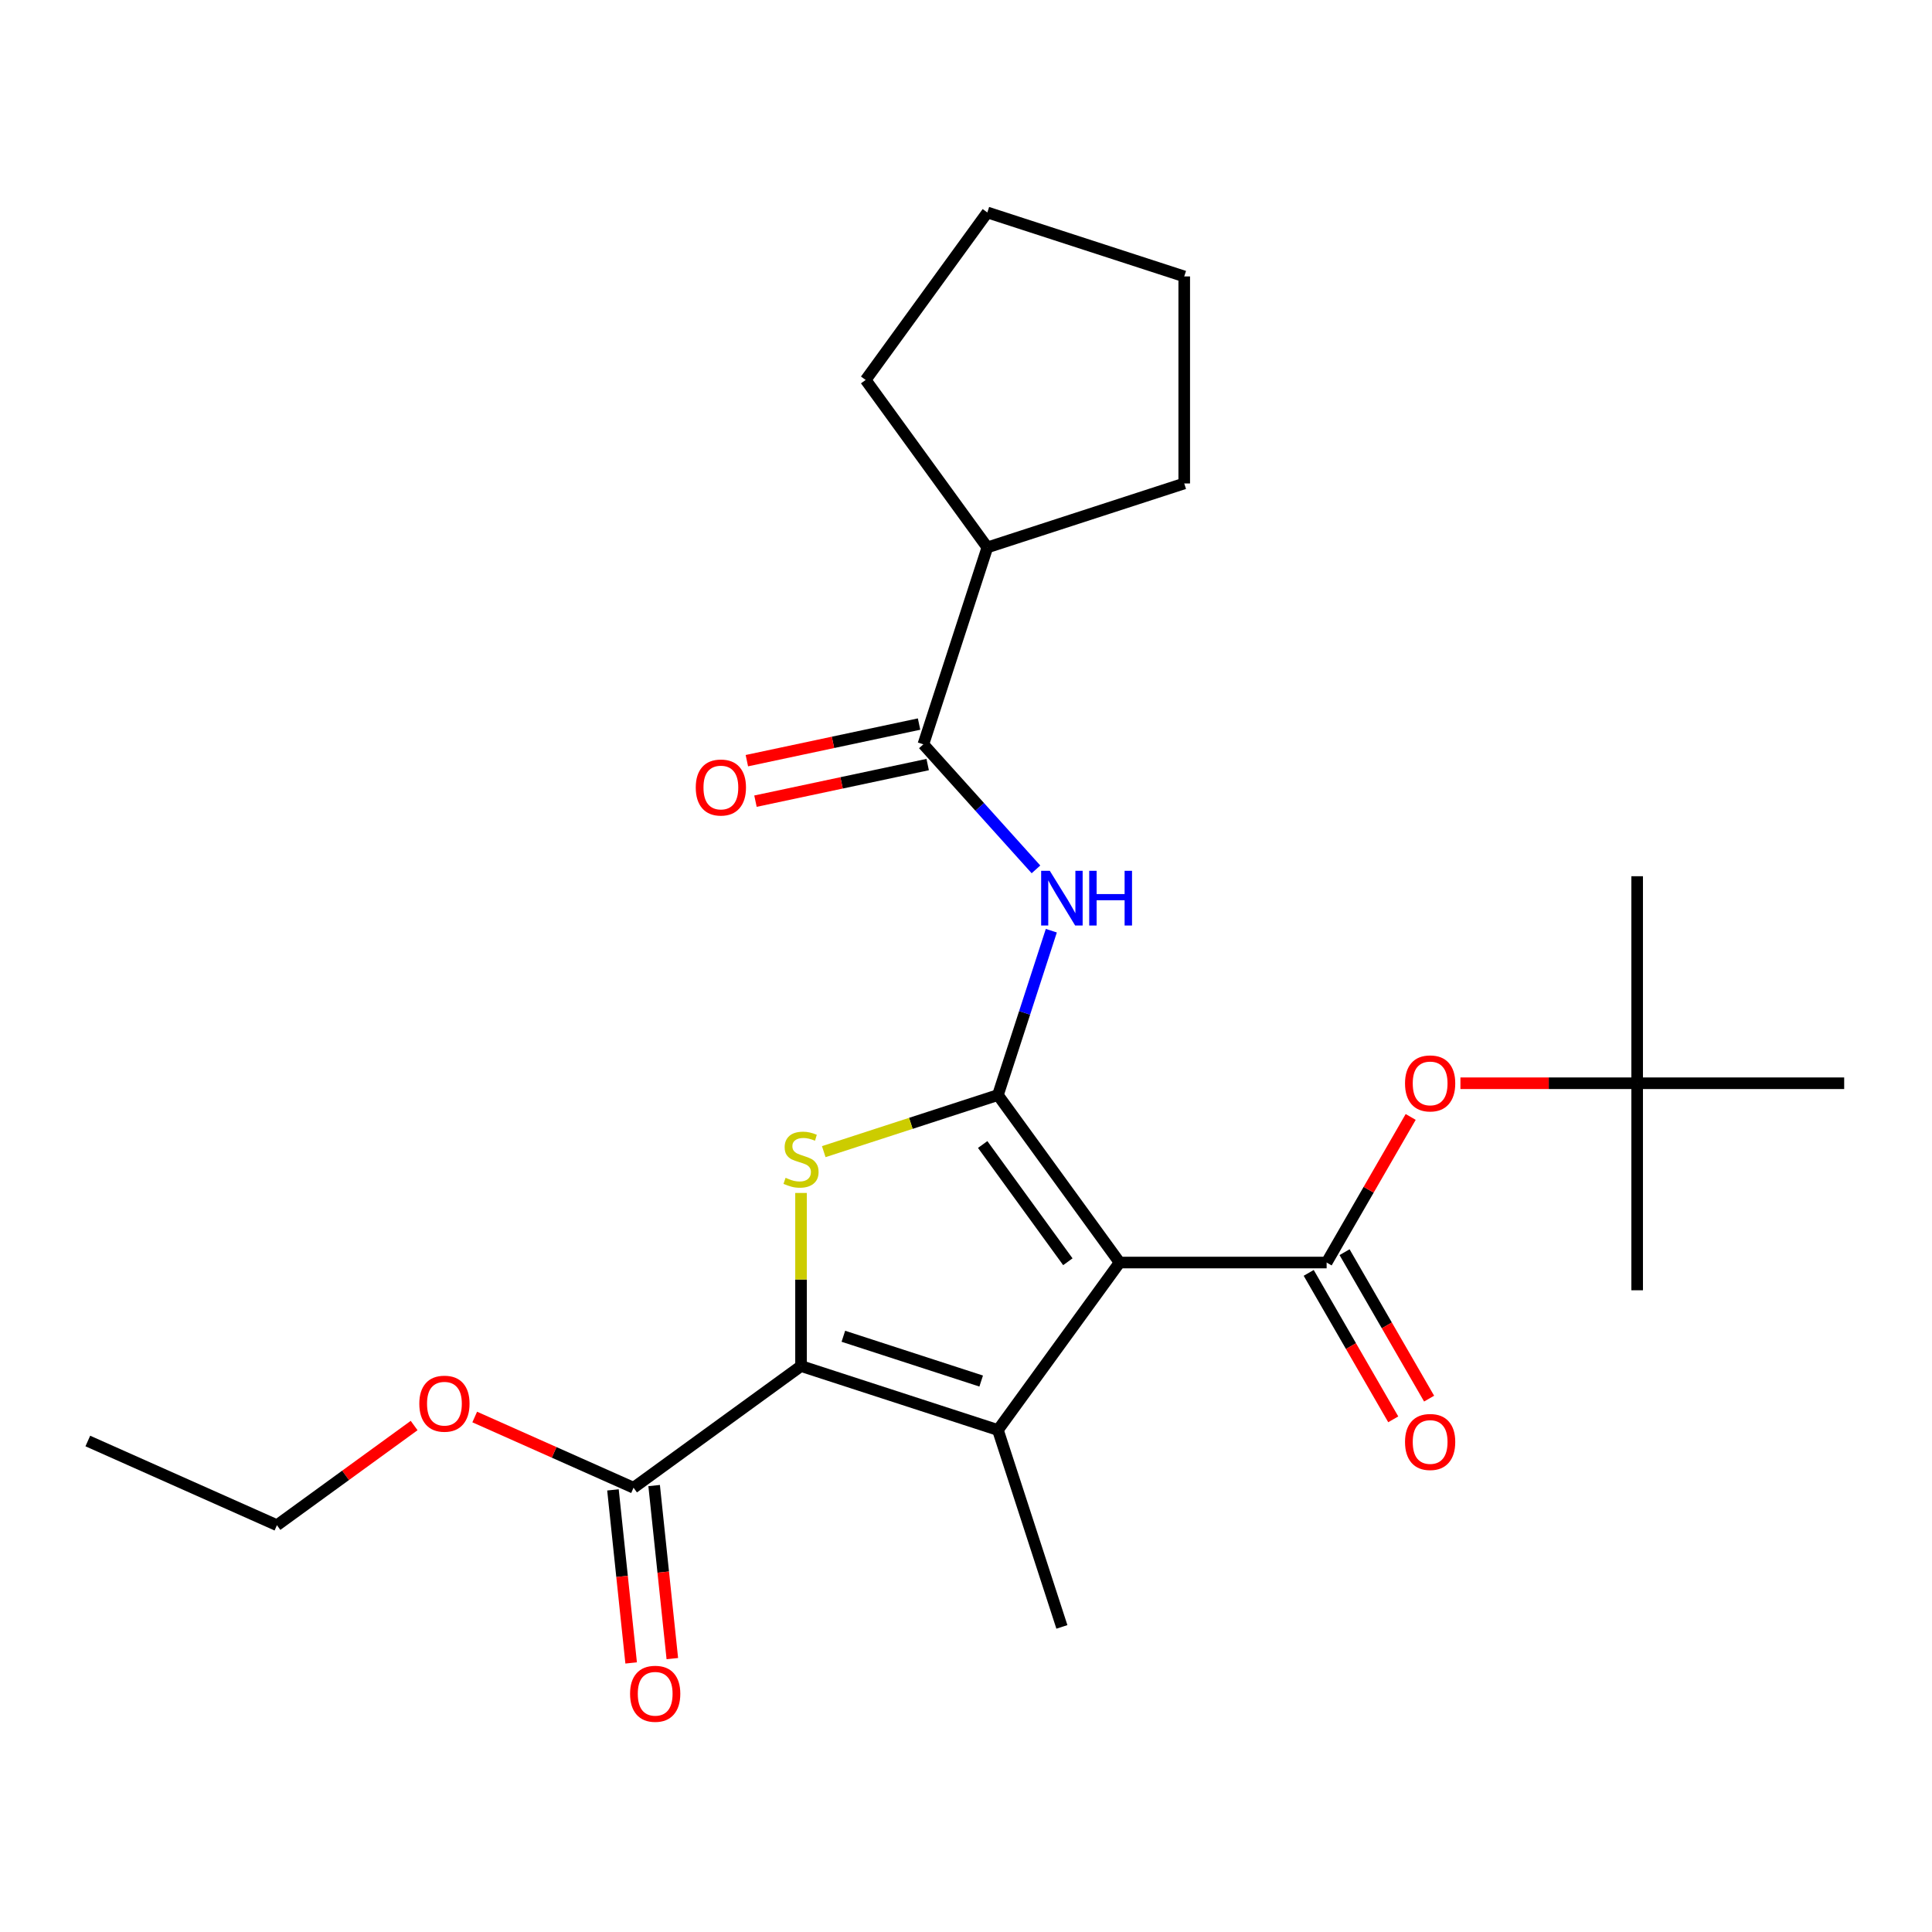 <?xml version='1.0' encoding='iso-8859-1'?>
<svg version='1.1' baseProfile='full'
              xmlns='http://www.w3.org/2000/svg'
                      xmlns:rdkit='http://www.rdkit.org/xml'
                      xmlns:xlink='http://www.w3.org/1999/xlink'
                  xml:space='preserve'
width='1000px' height='1000px' viewBox='0 0 1000 1000'>
<!-- END OF HEADER -->
<rect style='opacity:1.0;fill:#FFFFFF;stroke:none' width='1000' height='1000' x='0' y='0'> </rect>
<path class='bond-0' d='M 579.506,653.486 L 516.523,566.797' style='fill:none;fill-rule:evenodd;stroke:#000000;stroke-width:6px;stroke-linecap:butt;stroke-linejoin:miter;stroke-opacity:1' />
<path class='bond-0' d='M 552.721,653.08 L 508.633,592.397' style='fill:none;fill-rule:evenodd;stroke:#000000;stroke-width:6px;stroke-linecap:butt;stroke-linejoin:miter;stroke-opacity:1' />
<path class='bond-1' d='M 579.506,653.486 L 516.523,740.176' style='fill:none;fill-rule:evenodd;stroke:#000000;stroke-width:6px;stroke-linecap:butt;stroke-linejoin:miter;stroke-opacity:1' />
<path class='bond-4' d='M 579.506,653.486 L 686.66,653.486' style='fill:none;fill-rule:evenodd;stroke:#000000;stroke-width:6px;stroke-linecap:butt;stroke-linejoin:miter;stroke-opacity:1' />
<path class='bond-3' d='M 516.523,566.797 L 471.448,581.443' style='fill:none;fill-rule:evenodd;stroke:#000000;stroke-width:6px;stroke-linecap:butt;stroke-linejoin:miter;stroke-opacity:1' />
<path class='bond-3' d='M 471.448,581.443 L 426.372,596.089' style='fill:none;fill-rule:evenodd;stroke:#CCCC00;stroke-width:6px;stroke-linecap:butt;stroke-linejoin:miter;stroke-opacity:1' />
<path class='bond-5' d='M 516.523,566.797 L 530.344,524.261' style='fill:none;fill-rule:evenodd;stroke:#000000;stroke-width:6px;stroke-linecap:butt;stroke-linejoin:miter;stroke-opacity:1' />
<path class='bond-5' d='M 530.344,524.261 L 544.164,481.726' style='fill:none;fill-rule:evenodd;stroke:#0000FF;stroke-width:6px;stroke-linecap:butt;stroke-linejoin:miter;stroke-opacity:1' />
<path class='bond-2' d='M 516.523,740.176 L 414.613,707.063' style='fill:none;fill-rule:evenodd;stroke:#000000;stroke-width:6px;stroke-linecap:butt;stroke-linejoin:miter;stroke-opacity:1' />
<path class='bond-2' d='M 507.859,714.827 L 436.522,691.648' style='fill:none;fill-rule:evenodd;stroke:#000000;stroke-width:6px;stroke-linecap:butt;stroke-linejoin:miter;stroke-opacity:1' />
<path class='bond-14' d='M 516.523,740.176 L 549.635,842.085' style='fill:none;fill-rule:evenodd;stroke:#000000;stroke-width:6px;stroke-linecap:butt;stroke-linejoin:miter;stroke-opacity:1' />
<path class='bond-7' d='M 414.613,707.063 L 327.924,770.047' style='fill:none;fill-rule:evenodd;stroke:#000000;stroke-width:6px;stroke-linecap:butt;stroke-linejoin:miter;stroke-opacity:1' />
<path class='bond-25' d='M 414.613,707.063 L 414.613,662.266' style='fill:none;fill-rule:evenodd;stroke:#000000;stroke-width:6px;stroke-linecap:butt;stroke-linejoin:miter;stroke-opacity:1' />
<path class='bond-25' d='M 414.613,662.266 L 414.613,617.468' style='fill:none;fill-rule:evenodd;stroke:#CCCC00;stroke-width:6px;stroke-linecap:butt;stroke-linejoin:miter;stroke-opacity:1' />
<path class='bond-8' d='M 686.66,653.486 L 708.415,615.807' style='fill:none;fill-rule:evenodd;stroke:#000000;stroke-width:6px;stroke-linecap:butt;stroke-linejoin:miter;stroke-opacity:1' />
<path class='bond-8' d='M 708.415,615.807 L 730.169,578.127' style='fill:none;fill-rule:evenodd;stroke:#FF0000;stroke-width:6px;stroke-linecap:butt;stroke-linejoin:miter;stroke-opacity:1' />
<path class='bond-9' d='M 677.381,658.844 L 699.262,696.744' style='fill:none;fill-rule:evenodd;stroke:#000000;stroke-width:6px;stroke-linecap:butt;stroke-linejoin:miter;stroke-opacity:1' />
<path class='bond-9' d='M 699.262,696.744 L 721.143,734.643' style='fill:none;fill-rule:evenodd;stroke:#FF0000;stroke-width:6px;stroke-linecap:butt;stroke-linejoin:miter;stroke-opacity:1' />
<path class='bond-9' d='M 695.94,648.129 L 717.822,686.028' style='fill:none;fill-rule:evenodd;stroke:#000000;stroke-width:6px;stroke-linecap:butt;stroke-linejoin:miter;stroke-opacity:1' />
<path class='bond-9' d='M 717.822,686.028 L 739.703,723.928' style='fill:none;fill-rule:evenodd;stroke:#FF0000;stroke-width:6px;stroke-linecap:butt;stroke-linejoin:miter;stroke-opacity:1' />
<path class='bond-6' d='M 536.216,449.984 L 507.076,417.62' style='fill:none;fill-rule:evenodd;stroke:#0000FF;stroke-width:6px;stroke-linecap:butt;stroke-linejoin:miter;stroke-opacity:1' />
<path class='bond-6' d='M 507.076,417.62 L 477.935,385.256' style='fill:none;fill-rule:evenodd;stroke:#000000;stroke-width:6px;stroke-linecap:butt;stroke-linejoin:miter;stroke-opacity:1' />
<path class='bond-10' d='M 475.707,374.775 L 431.141,384.248' style='fill:none;fill-rule:evenodd;stroke:#000000;stroke-width:6px;stroke-linecap:butt;stroke-linejoin:miter;stroke-opacity:1' />
<path class='bond-10' d='M 431.141,384.248 L 386.574,393.721' style='fill:none;fill-rule:evenodd;stroke:#FF0000;stroke-width:6px;stroke-linecap:butt;stroke-linejoin:miter;stroke-opacity:1' />
<path class='bond-10' d='M 480.163,395.738 L 435.596,405.211' style='fill:none;fill-rule:evenodd;stroke:#000000;stroke-width:6px;stroke-linecap:butt;stroke-linejoin:miter;stroke-opacity:1' />
<path class='bond-10' d='M 435.596,405.211 L 391.03,414.684' style='fill:none;fill-rule:evenodd;stroke:#FF0000;stroke-width:6px;stroke-linecap:butt;stroke-linejoin:miter;stroke-opacity:1' />
<path class='bond-13' d='M 477.935,385.256 L 511.048,283.347' style='fill:none;fill-rule:evenodd;stroke:#000000;stroke-width:6px;stroke-linecap:butt;stroke-linejoin:miter;stroke-opacity:1' />
<path class='bond-11' d='M 317.267,771.167 L 321.974,815.951' style='fill:none;fill-rule:evenodd;stroke:#000000;stroke-width:6px;stroke-linecap:butt;stroke-linejoin:miter;stroke-opacity:1' />
<path class='bond-11' d='M 321.974,815.951 L 326.681,860.735' style='fill:none;fill-rule:evenodd;stroke:#FF0000;stroke-width:6px;stroke-linecap:butt;stroke-linejoin:miter;stroke-opacity:1' />
<path class='bond-11' d='M 338.581,768.927 L 343.288,813.711' style='fill:none;fill-rule:evenodd;stroke:#000000;stroke-width:6px;stroke-linecap:butt;stroke-linejoin:miter;stroke-opacity:1' />
<path class='bond-11' d='M 343.288,813.711 L 347.995,858.495' style='fill:none;fill-rule:evenodd;stroke:#FF0000;stroke-width:6px;stroke-linecap:butt;stroke-linejoin:miter;stroke-opacity:1' />
<path class='bond-15' d='M 327.924,770.047 L 286.818,751.745' style='fill:none;fill-rule:evenodd;stroke:#000000;stroke-width:6px;stroke-linecap:butt;stroke-linejoin:miter;stroke-opacity:1' />
<path class='bond-15' d='M 286.818,751.745 L 245.713,733.444' style='fill:none;fill-rule:evenodd;stroke:#FF0000;stroke-width:6px;stroke-linecap:butt;stroke-linejoin:miter;stroke-opacity:1' />
<path class='bond-12' d='M 755.916,560.688 L 801.654,560.688' style='fill:none;fill-rule:evenodd;stroke:#FF0000;stroke-width:6px;stroke-linecap:butt;stroke-linejoin:miter;stroke-opacity:1' />
<path class='bond-12' d='M 801.654,560.688 L 847.391,560.688' style='fill:none;fill-rule:evenodd;stroke:#000000;stroke-width:6px;stroke-linecap:butt;stroke-linejoin:miter;stroke-opacity:1' />
<path class='bond-16' d='M 847.391,560.688 L 847.391,453.534' style='fill:none;fill-rule:evenodd;stroke:#000000;stroke-width:6px;stroke-linecap:butt;stroke-linejoin:miter;stroke-opacity:1' />
<path class='bond-17' d='M 847.391,560.688 L 847.391,667.842' style='fill:none;fill-rule:evenodd;stroke:#000000;stroke-width:6px;stroke-linecap:butt;stroke-linejoin:miter;stroke-opacity:1' />
<path class='bond-18' d='M 847.391,560.688 L 954.545,560.688' style='fill:none;fill-rule:evenodd;stroke:#000000;stroke-width:6px;stroke-linecap:butt;stroke-linejoin:miter;stroke-opacity:1' />
<path class='bond-19' d='M 511.048,283.347 L 448.064,196.657' style='fill:none;fill-rule:evenodd;stroke:#000000;stroke-width:6px;stroke-linecap:butt;stroke-linejoin:miter;stroke-opacity:1' />
<path class='bond-20' d='M 511.048,283.347 L 612.957,250.234' style='fill:none;fill-rule:evenodd;stroke:#000000;stroke-width:6px;stroke-linecap:butt;stroke-linejoin:miter;stroke-opacity:1' />
<path class='bond-21' d='M 214.355,737.855 L 178.85,763.651' style='fill:none;fill-rule:evenodd;stroke:#FF0000;stroke-width:6px;stroke-linecap:butt;stroke-linejoin:miter;stroke-opacity:1' />
<path class='bond-21' d='M 178.85,763.651 L 143.345,789.447' style='fill:none;fill-rule:evenodd;stroke:#000000;stroke-width:6px;stroke-linecap:butt;stroke-linejoin:miter;stroke-opacity:1' />
<path class='bond-24' d='M 448.064,196.657 L 511.048,109.968' style='fill:none;fill-rule:evenodd;stroke:#000000;stroke-width:6px;stroke-linecap:butt;stroke-linejoin:miter;stroke-opacity:1' />
<path class='bond-23' d='M 612.957,250.234 L 612.957,143.08' style='fill:none;fill-rule:evenodd;stroke:#000000;stroke-width:6px;stroke-linecap:butt;stroke-linejoin:miter;stroke-opacity:1' />
<path class='bond-22' d='M 143.345,789.447 L 45.455,745.863' style='fill:none;fill-rule:evenodd;stroke:#000000;stroke-width:6px;stroke-linecap:butt;stroke-linejoin:miter;stroke-opacity:1' />
<path class='bond-26' d='M 612.957,143.08 L 511.048,109.968' style='fill:none;fill-rule:evenodd;stroke:#000000;stroke-width:6px;stroke-linecap:butt;stroke-linejoin:miter;stroke-opacity:1' />
<path  class='atom-4' d='M 406.613 609.629
Q 406.933 609.749, 408.253 610.309
Q 409.573 610.869, 411.013 611.229
Q 412.493 611.549, 413.933 611.549
Q 416.613 611.549, 418.173 610.269
Q 419.733 608.949, 419.733 606.669
Q 419.733 605.109, 418.933 604.149
Q 418.173 603.189, 416.973 602.669
Q 415.773 602.149, 413.773 601.549
Q 411.253 600.789, 409.733 600.069
Q 408.253 599.349, 407.173 597.829
Q 406.133 596.309, 406.133 593.749
Q 406.133 590.189, 408.533 587.989
Q 410.973 585.789, 415.773 585.789
Q 419.053 585.789, 422.773 587.349
L 421.853 590.429
Q 418.453 589.029, 415.893 589.029
Q 413.133 589.029, 411.613 590.189
Q 410.093 591.309, 410.133 593.269
Q 410.133 594.789, 410.893 595.709
Q 411.693 596.629, 412.813 597.149
Q 413.973 597.669, 415.893 598.269
Q 418.453 599.069, 419.973 599.869
Q 421.493 600.669, 422.573 602.309
Q 423.693 603.909, 423.693 606.669
Q 423.693 610.589, 421.053 612.709
Q 418.453 614.789, 414.093 614.789
Q 411.573 614.789, 409.653 614.229
Q 407.773 613.709, 405.533 612.789
L 406.613 609.629
' fill='#CCCC00'/>
<path  class='atom-6' d='M 543.375 450.727
L 552.655 465.727
Q 553.575 467.207, 555.055 469.887
Q 556.535 472.567, 556.615 472.727
L 556.615 450.727
L 560.375 450.727
L 560.375 479.047
L 556.495 479.047
L 546.535 462.647
Q 545.375 460.727, 544.135 458.527
Q 542.935 456.327, 542.575 455.647
L 542.575 479.047
L 538.895 479.047
L 538.895 450.727
L 543.375 450.727
' fill='#0000FF'/>
<path  class='atom-6' d='M 563.775 450.727
L 567.615 450.727
L 567.615 462.767
L 582.095 462.767
L 582.095 450.727
L 585.935 450.727
L 585.935 479.047
L 582.095 479.047
L 582.095 465.967
L 567.615 465.967
L 567.615 479.047
L 563.775 479.047
L 563.775 450.727
' fill='#0000FF'/>
<path  class='atom-9' d='M 727.237 560.768
Q 727.237 553.968, 730.597 550.168
Q 733.957 546.368, 740.237 546.368
Q 746.517 546.368, 749.877 550.168
Q 753.237 553.968, 753.237 560.768
Q 753.237 567.648, 749.837 571.568
Q 746.437 575.448, 740.237 575.448
Q 733.997 575.448, 730.597 571.568
Q 727.237 567.688, 727.237 560.768
M 740.237 572.248
Q 744.557 572.248, 746.877 569.368
Q 749.237 566.448, 749.237 560.768
Q 749.237 555.208, 746.877 552.408
Q 744.557 549.568, 740.237 549.568
Q 735.917 549.568, 733.557 552.368
Q 731.237 555.168, 731.237 560.768
Q 731.237 566.488, 733.557 569.368
Q 735.917 572.248, 740.237 572.248
' fill='#FF0000'/>
<path  class='atom-10' d='M 727.237 746.364
Q 727.237 739.564, 730.597 735.764
Q 733.957 731.964, 740.237 731.964
Q 746.517 731.964, 749.877 735.764
Q 753.237 739.564, 753.237 746.364
Q 753.237 753.244, 749.837 757.164
Q 746.437 761.044, 740.237 761.044
Q 733.997 761.044, 730.597 757.164
Q 727.237 753.284, 727.237 746.364
M 740.237 757.844
Q 744.557 757.844, 746.877 754.964
Q 749.237 752.044, 749.237 746.364
Q 749.237 740.804, 746.877 738.004
Q 744.557 735.164, 740.237 735.164
Q 735.917 735.164, 733.557 737.964
Q 731.237 740.764, 731.237 746.364
Q 731.237 752.084, 733.557 754.964
Q 735.917 757.844, 740.237 757.844
' fill='#FF0000'/>
<path  class='atom-11' d='M 360.123 407.615
Q 360.123 400.815, 363.483 397.015
Q 366.843 393.215, 373.123 393.215
Q 379.403 393.215, 382.763 397.015
Q 386.123 400.815, 386.123 407.615
Q 386.123 414.495, 382.723 418.415
Q 379.323 422.295, 373.123 422.295
Q 366.883 422.295, 363.483 418.415
Q 360.123 414.535, 360.123 407.615
M 373.123 419.095
Q 377.443 419.095, 379.763 416.215
Q 382.123 413.295, 382.123 407.615
Q 382.123 402.055, 379.763 399.255
Q 377.443 396.415, 373.123 396.415
Q 368.803 396.415, 366.443 399.215
Q 364.123 402.015, 364.123 407.615
Q 364.123 413.335, 366.443 416.215
Q 368.803 419.095, 373.123 419.095
' fill='#FF0000'/>
<path  class='atom-12' d='M 326.125 876.694
Q 326.125 869.894, 329.485 866.094
Q 332.845 862.294, 339.125 862.294
Q 345.405 862.294, 348.765 866.094
Q 352.125 869.894, 352.125 876.694
Q 352.125 883.574, 348.725 887.494
Q 345.325 891.374, 339.125 891.374
Q 332.885 891.374, 329.485 887.494
Q 326.125 883.614, 326.125 876.694
M 339.125 888.174
Q 343.445 888.174, 345.765 885.294
Q 348.125 882.374, 348.125 876.694
Q 348.125 871.134, 345.765 868.334
Q 343.445 865.494, 339.125 865.494
Q 334.805 865.494, 332.445 868.294
Q 330.125 871.094, 330.125 876.694
Q 330.125 882.414, 332.445 885.294
Q 334.805 888.174, 339.125 888.174
' fill='#FF0000'/>
<path  class='atom-16' d='M 217.034 726.543
Q 217.034 719.743, 220.394 715.943
Q 223.754 712.143, 230.034 712.143
Q 236.314 712.143, 239.674 715.943
Q 243.034 719.743, 243.034 726.543
Q 243.034 733.423, 239.634 737.343
Q 236.234 741.223, 230.034 741.223
Q 223.794 741.223, 220.394 737.343
Q 217.034 733.463, 217.034 726.543
M 230.034 738.023
Q 234.354 738.023, 236.674 735.143
Q 239.034 732.223, 239.034 726.543
Q 239.034 720.983, 236.674 718.183
Q 234.354 715.343, 230.034 715.343
Q 225.714 715.343, 223.354 718.143
Q 221.034 720.943, 221.034 726.543
Q 221.034 732.263, 223.354 735.143
Q 225.714 738.023, 230.034 738.023
' fill='#FF0000'/>
</svg>
